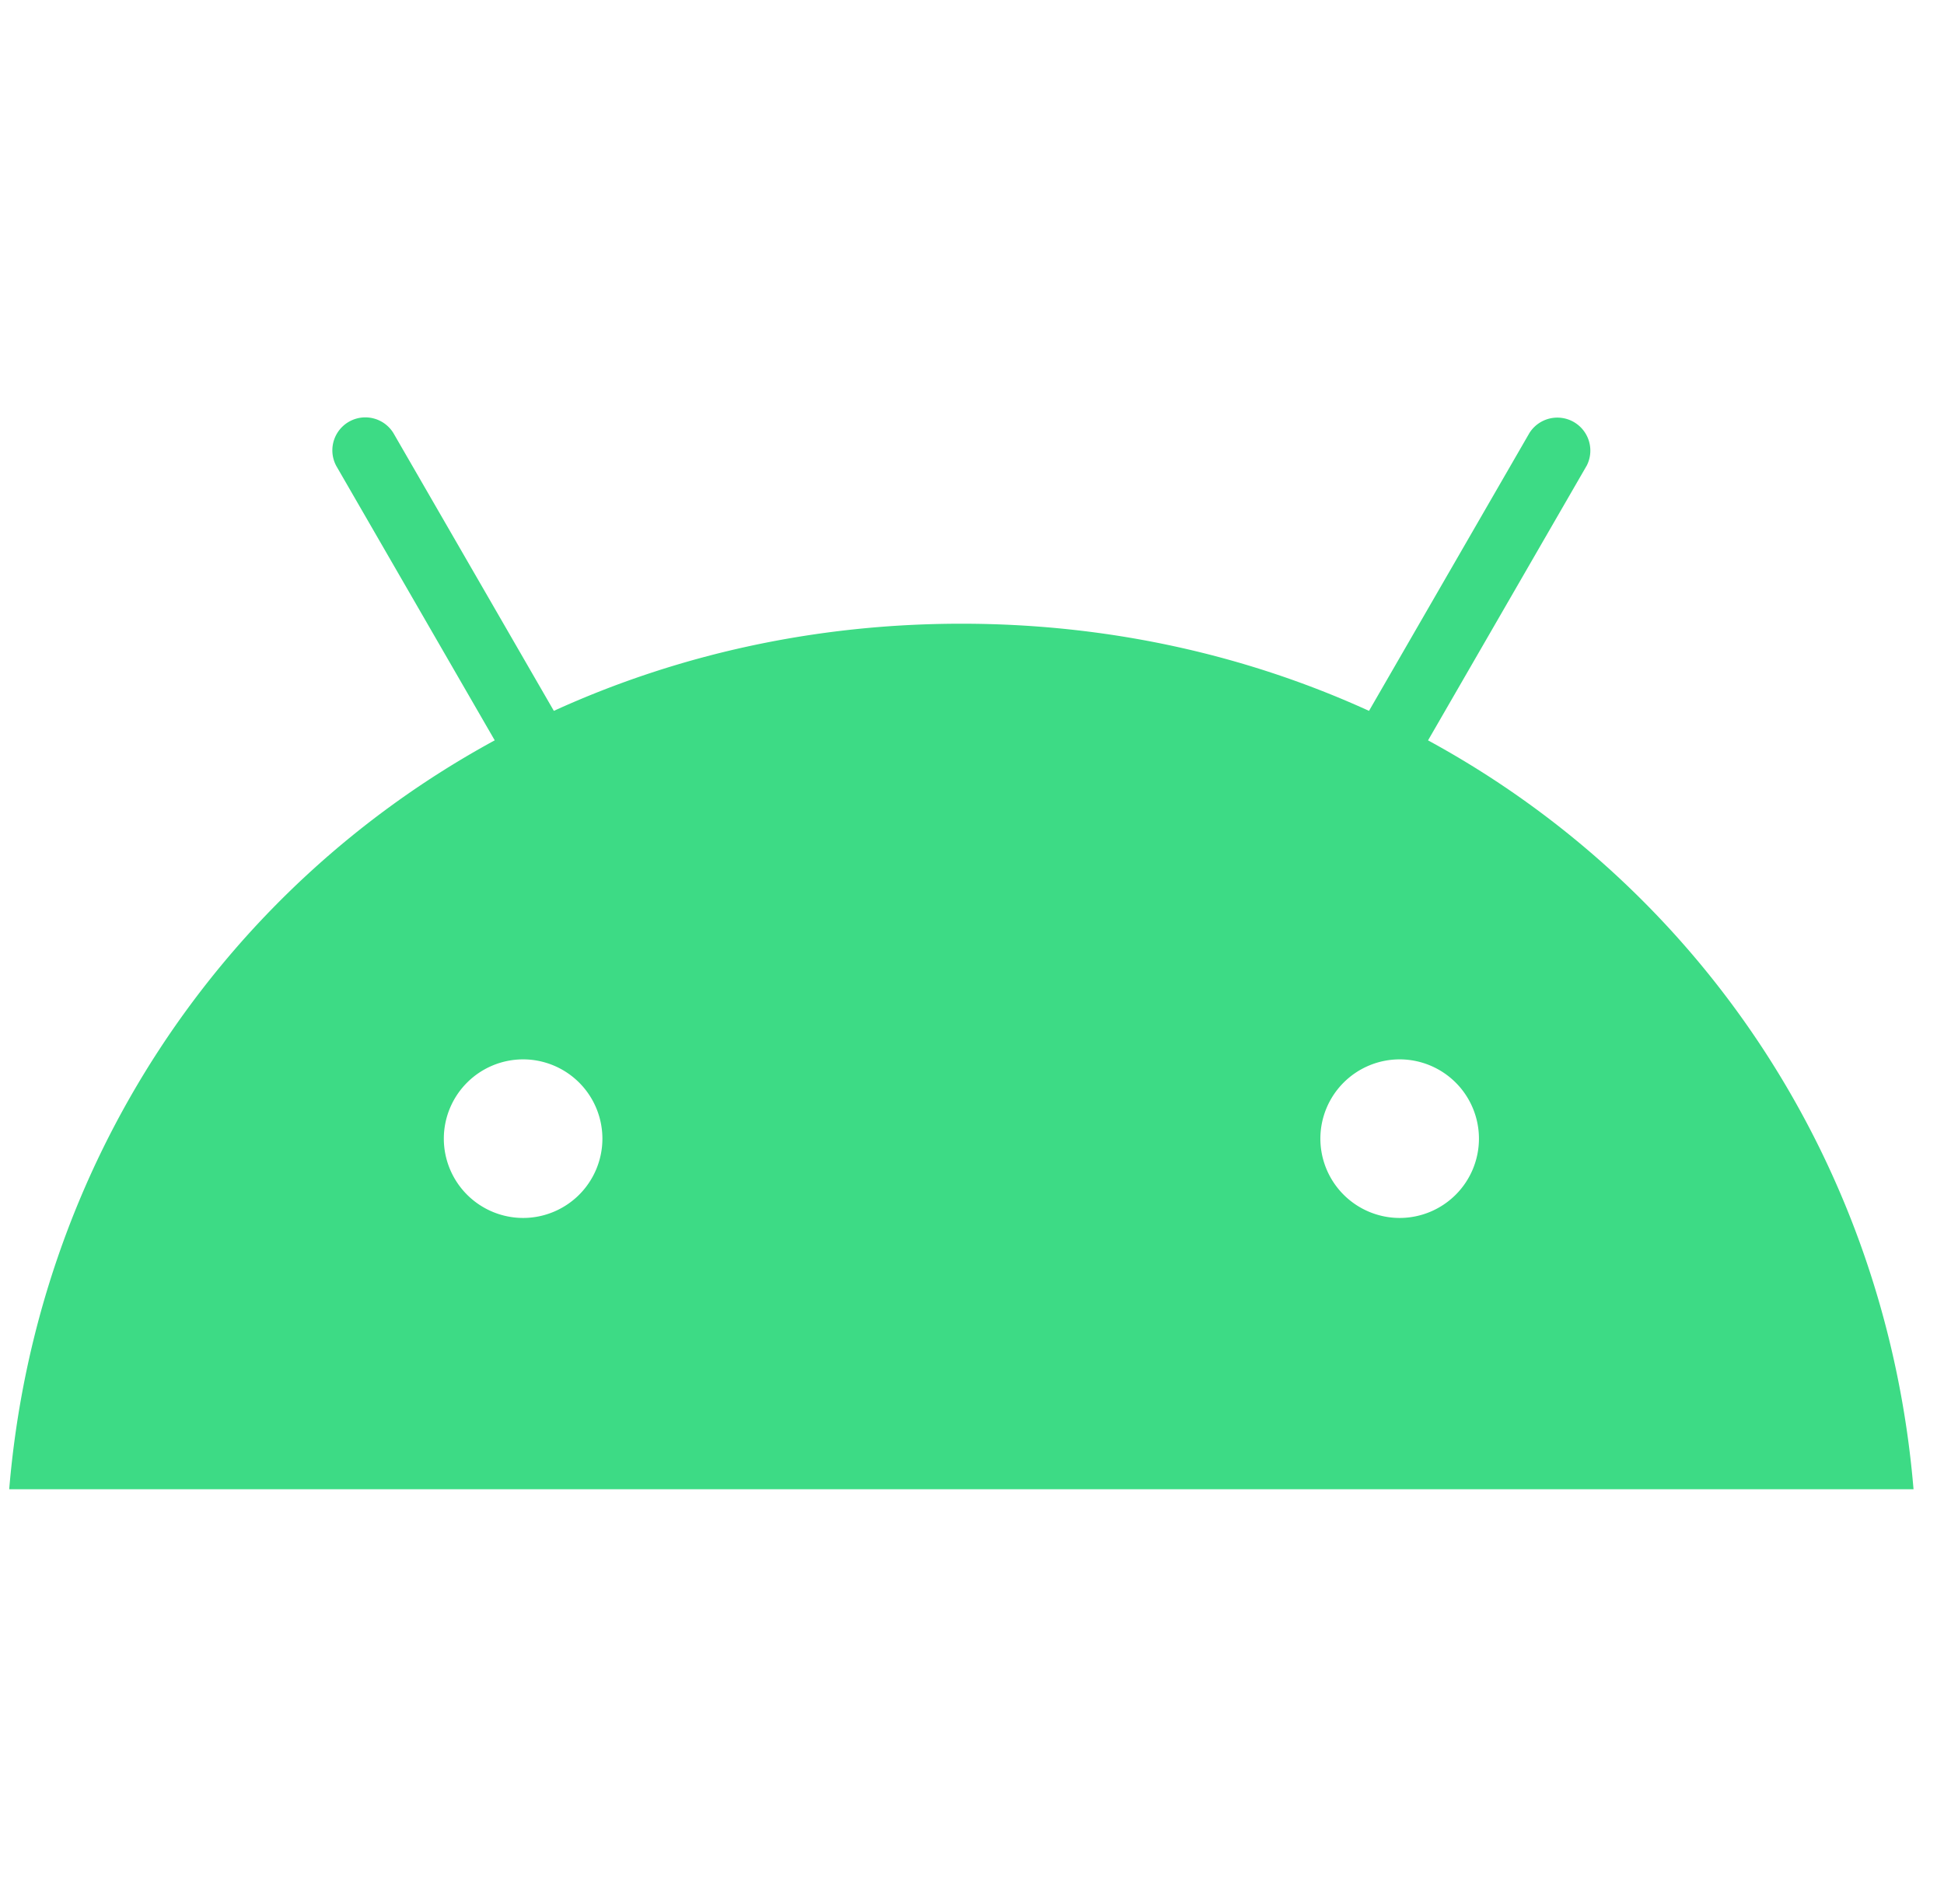 <svg width="49" height="48" fill="none" xmlns="http://www.w3.org/2000/svg"><path fill-rule="evenodd" clip-rule="evenodd" d="M39.99 11.746l-3.995 6.919c6.859 3.73 11.55 10.675 12.237 18.879h-48C.918 29.34 5.61 22.396 12.47 18.664l-3.994-6.918a.831.831 0 011.439-.83l4.045 7.005c3.093-1.411 6.567-2.197 10.273-2.197 3.707 0 7.18.786 10.274 2.197l4.044-7.006a.832.832 0 011.44.831zM13.186 30.705a2.001 2.001 0 01-1.999-2 2 2 0 011.999-1.998 2 2 0 011.998 1.998 2 2 0 01-1.998 2zm22.094 0a2.001 2.001 0 01-1.999-2 2 2 0 011.999-1.998 2 2 0 011.998 1.998 2 2 0 01-1.998 2z" fill="#3DDB85"/></svg>